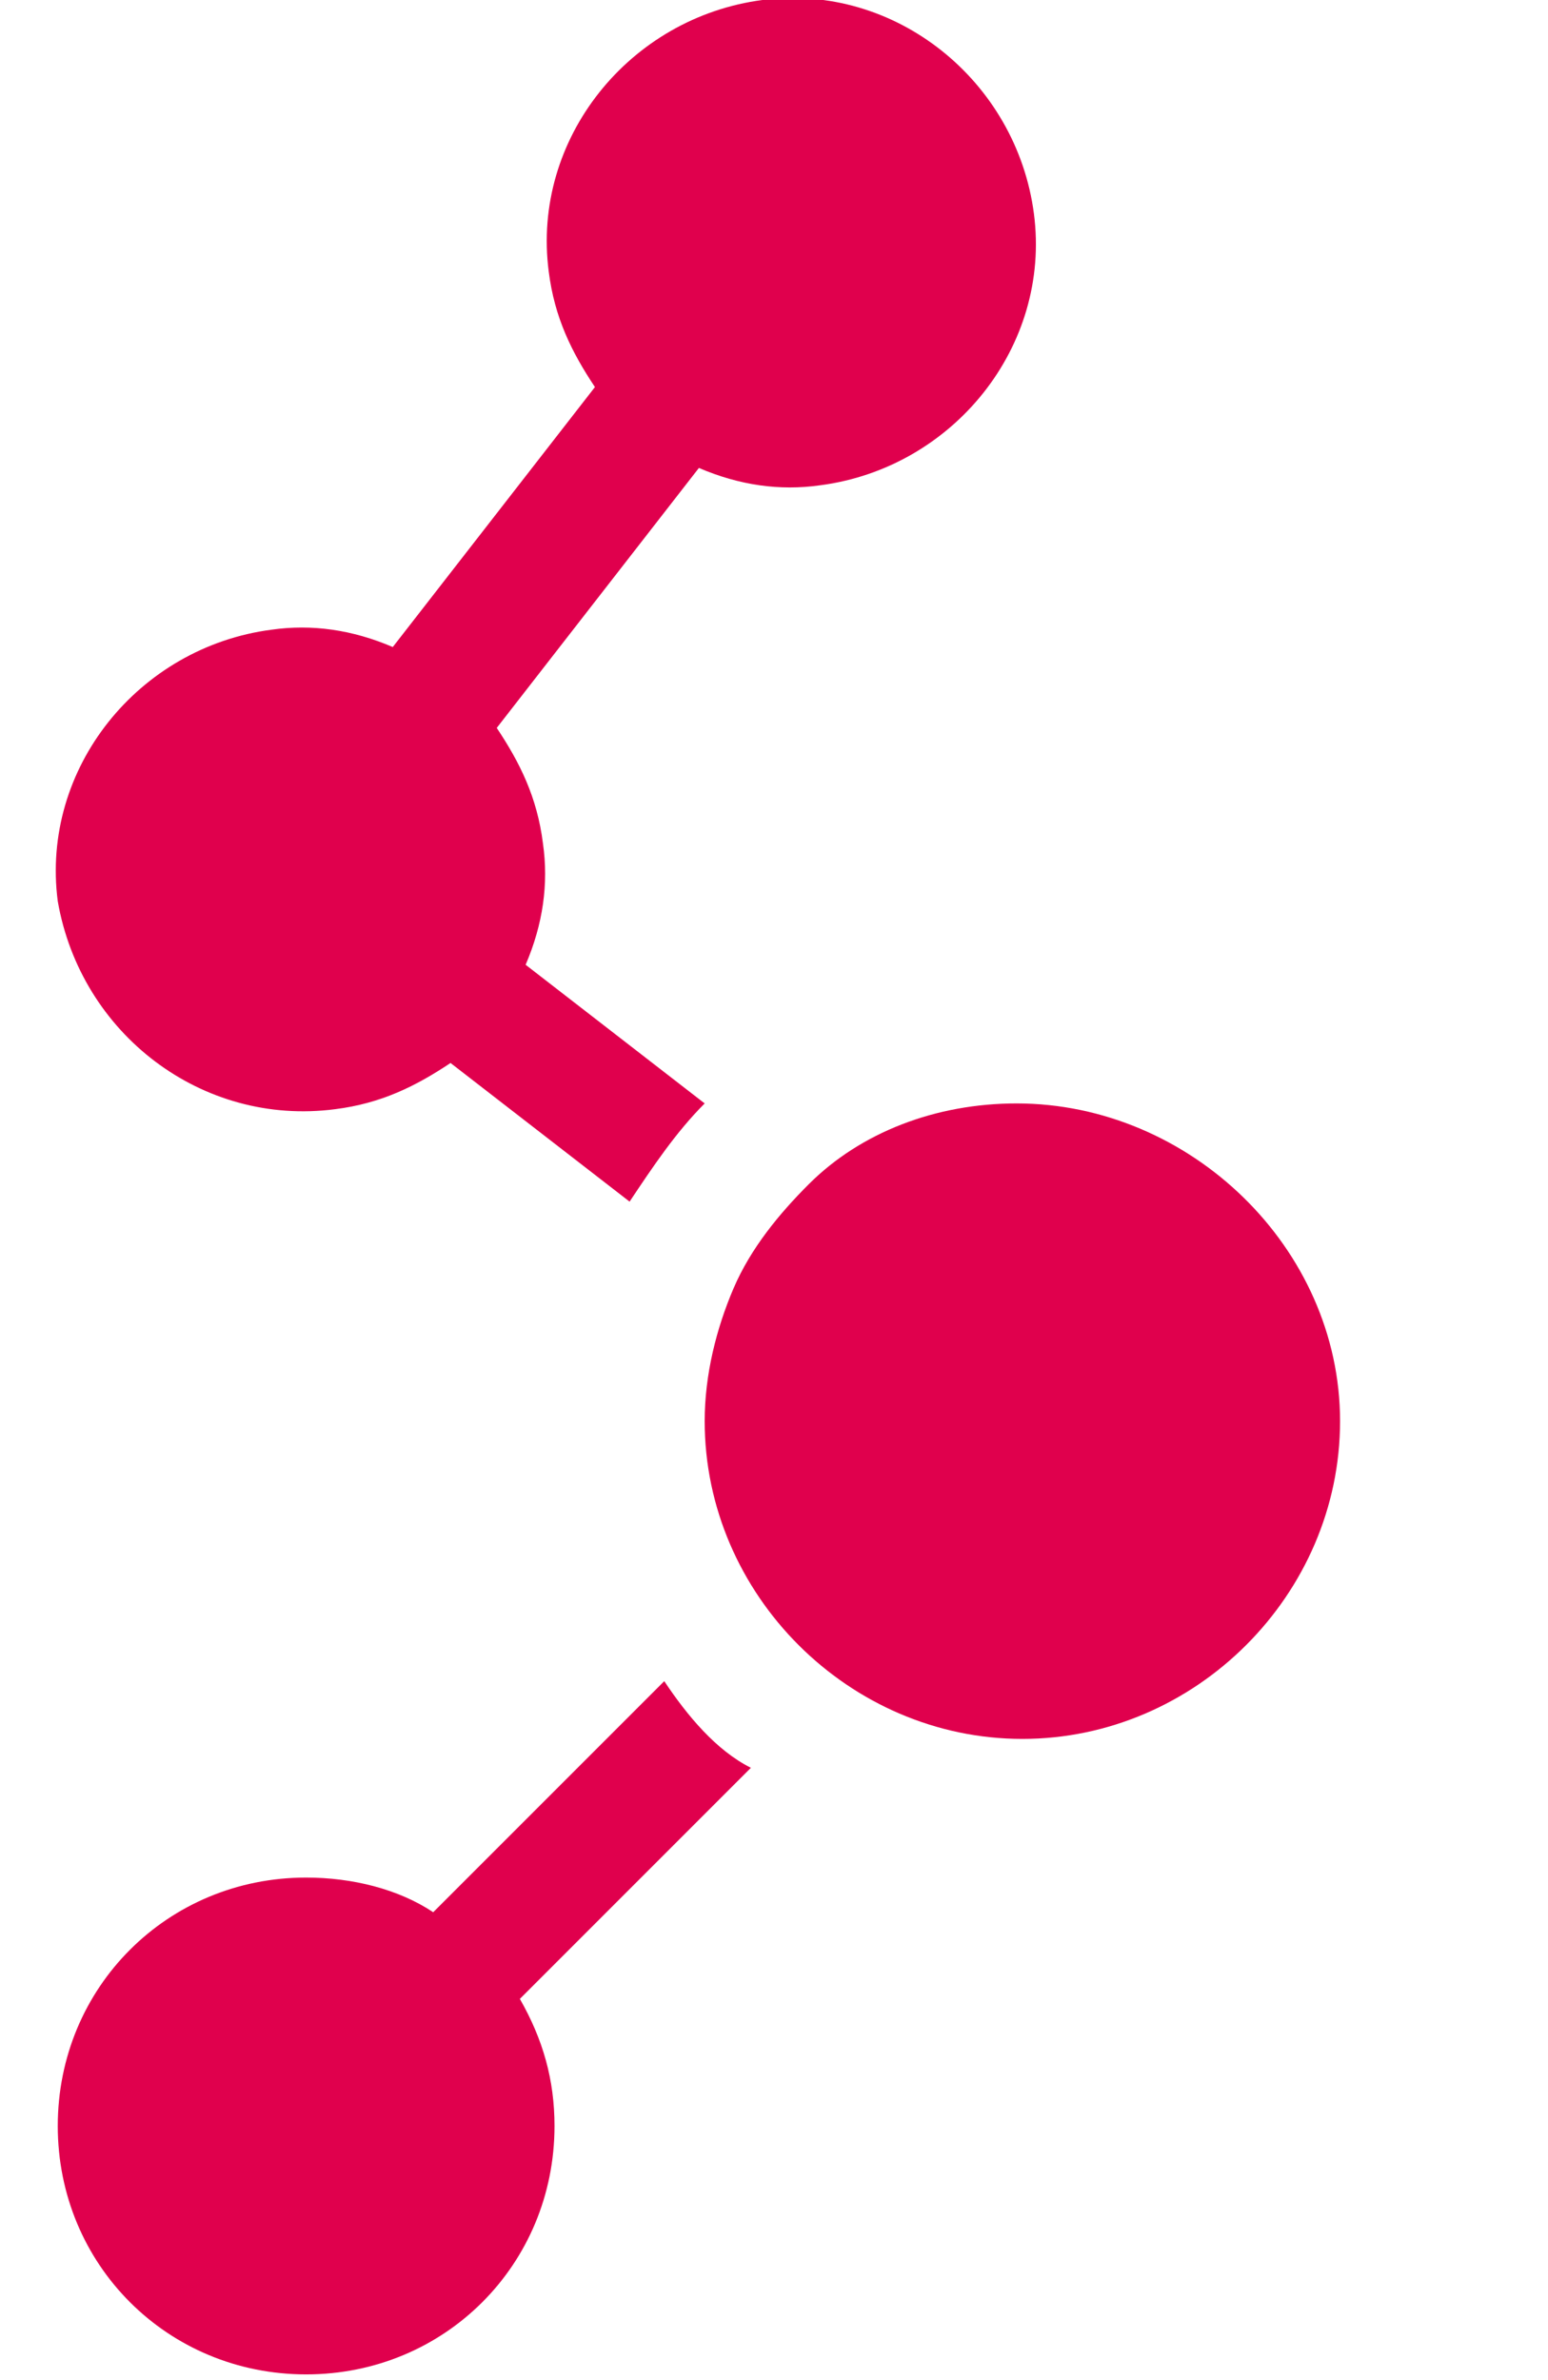 <?xml version="1.0" encoding="utf-8"?>
<!-- Generator: Adobe Illustrator 21.1.0, SVG Export Plug-In . SVG Version: 6.00 Build 0)  -->
<svg version="1.1" id="Layer_1" xmlns="http://www.w3.org/2000/svg" xmlns:xlink="http://www.w3.org/1999/xlink" x="0px" y="0px"
	 viewBox="0 0 26.8 41.2" style="enable-background:new 0 0 26.8 41.2;" xml:space="preserve">
<style type="text/css">
	.st0{fill:#E0004D;}
</style>
<g>
	<path class="st0" d="M11.5,29.1l-4,4c-0.6-0.4-1.4-0.6-2.2-0.6c-2.4,0-4.3,1.9-4.3,4.3c0,2.4,1.9,4.3,4.3,4.3
		c2.4,0,4.3-1.9,4.3-4.3c0-0.8-0.2-1.5-0.6-2.2l4-4C12.4,30.3,11.9,29.7,11.5,29.1z"/>
	<path class="st0" d="M5.8,19.2c0.8-0.1,1.4-0.4,2-0.8l3.1,2.4c0.4-0.6,0.8-1.2,1.3-1.7l-3.1-2.4c0.3-0.7,0.4-1.4,0.3-2.1
		c-0.1-0.8-0.4-1.4-0.8-2l3.5-4.5c0.7,0.3,1.4,0.4,2.1,0.3c2.3-0.3,4-2.4,3.7-4.7c-0.3-2.3-2.4-4-4.7-3.7s-4,2.4-3.7,4.7
		c0.1,0.8,0.4,1.4,0.8,2l-3.5,4.5c-0.7-0.3-1.4-0.4-2.1-0.3c-2.3,0.3-4,2.4-3.7,4.7C1.4,17.9,3.5,19.5,5.8,19.2z"/>
	<path class="st0" d="M17.6,19.1c-1.4,0-2.7,0.5-3.6,1.4c-0.5,0.5-1,1.1-1.3,1.8c-0.3,0.7-0.5,1.5-0.5,2.3c0,3,2.5,5.5,5.5,5.5
		s5.5-2.5,5.5-5.5S20.6,19.1,17.6,19.1z"/>
</g>
</svg>
